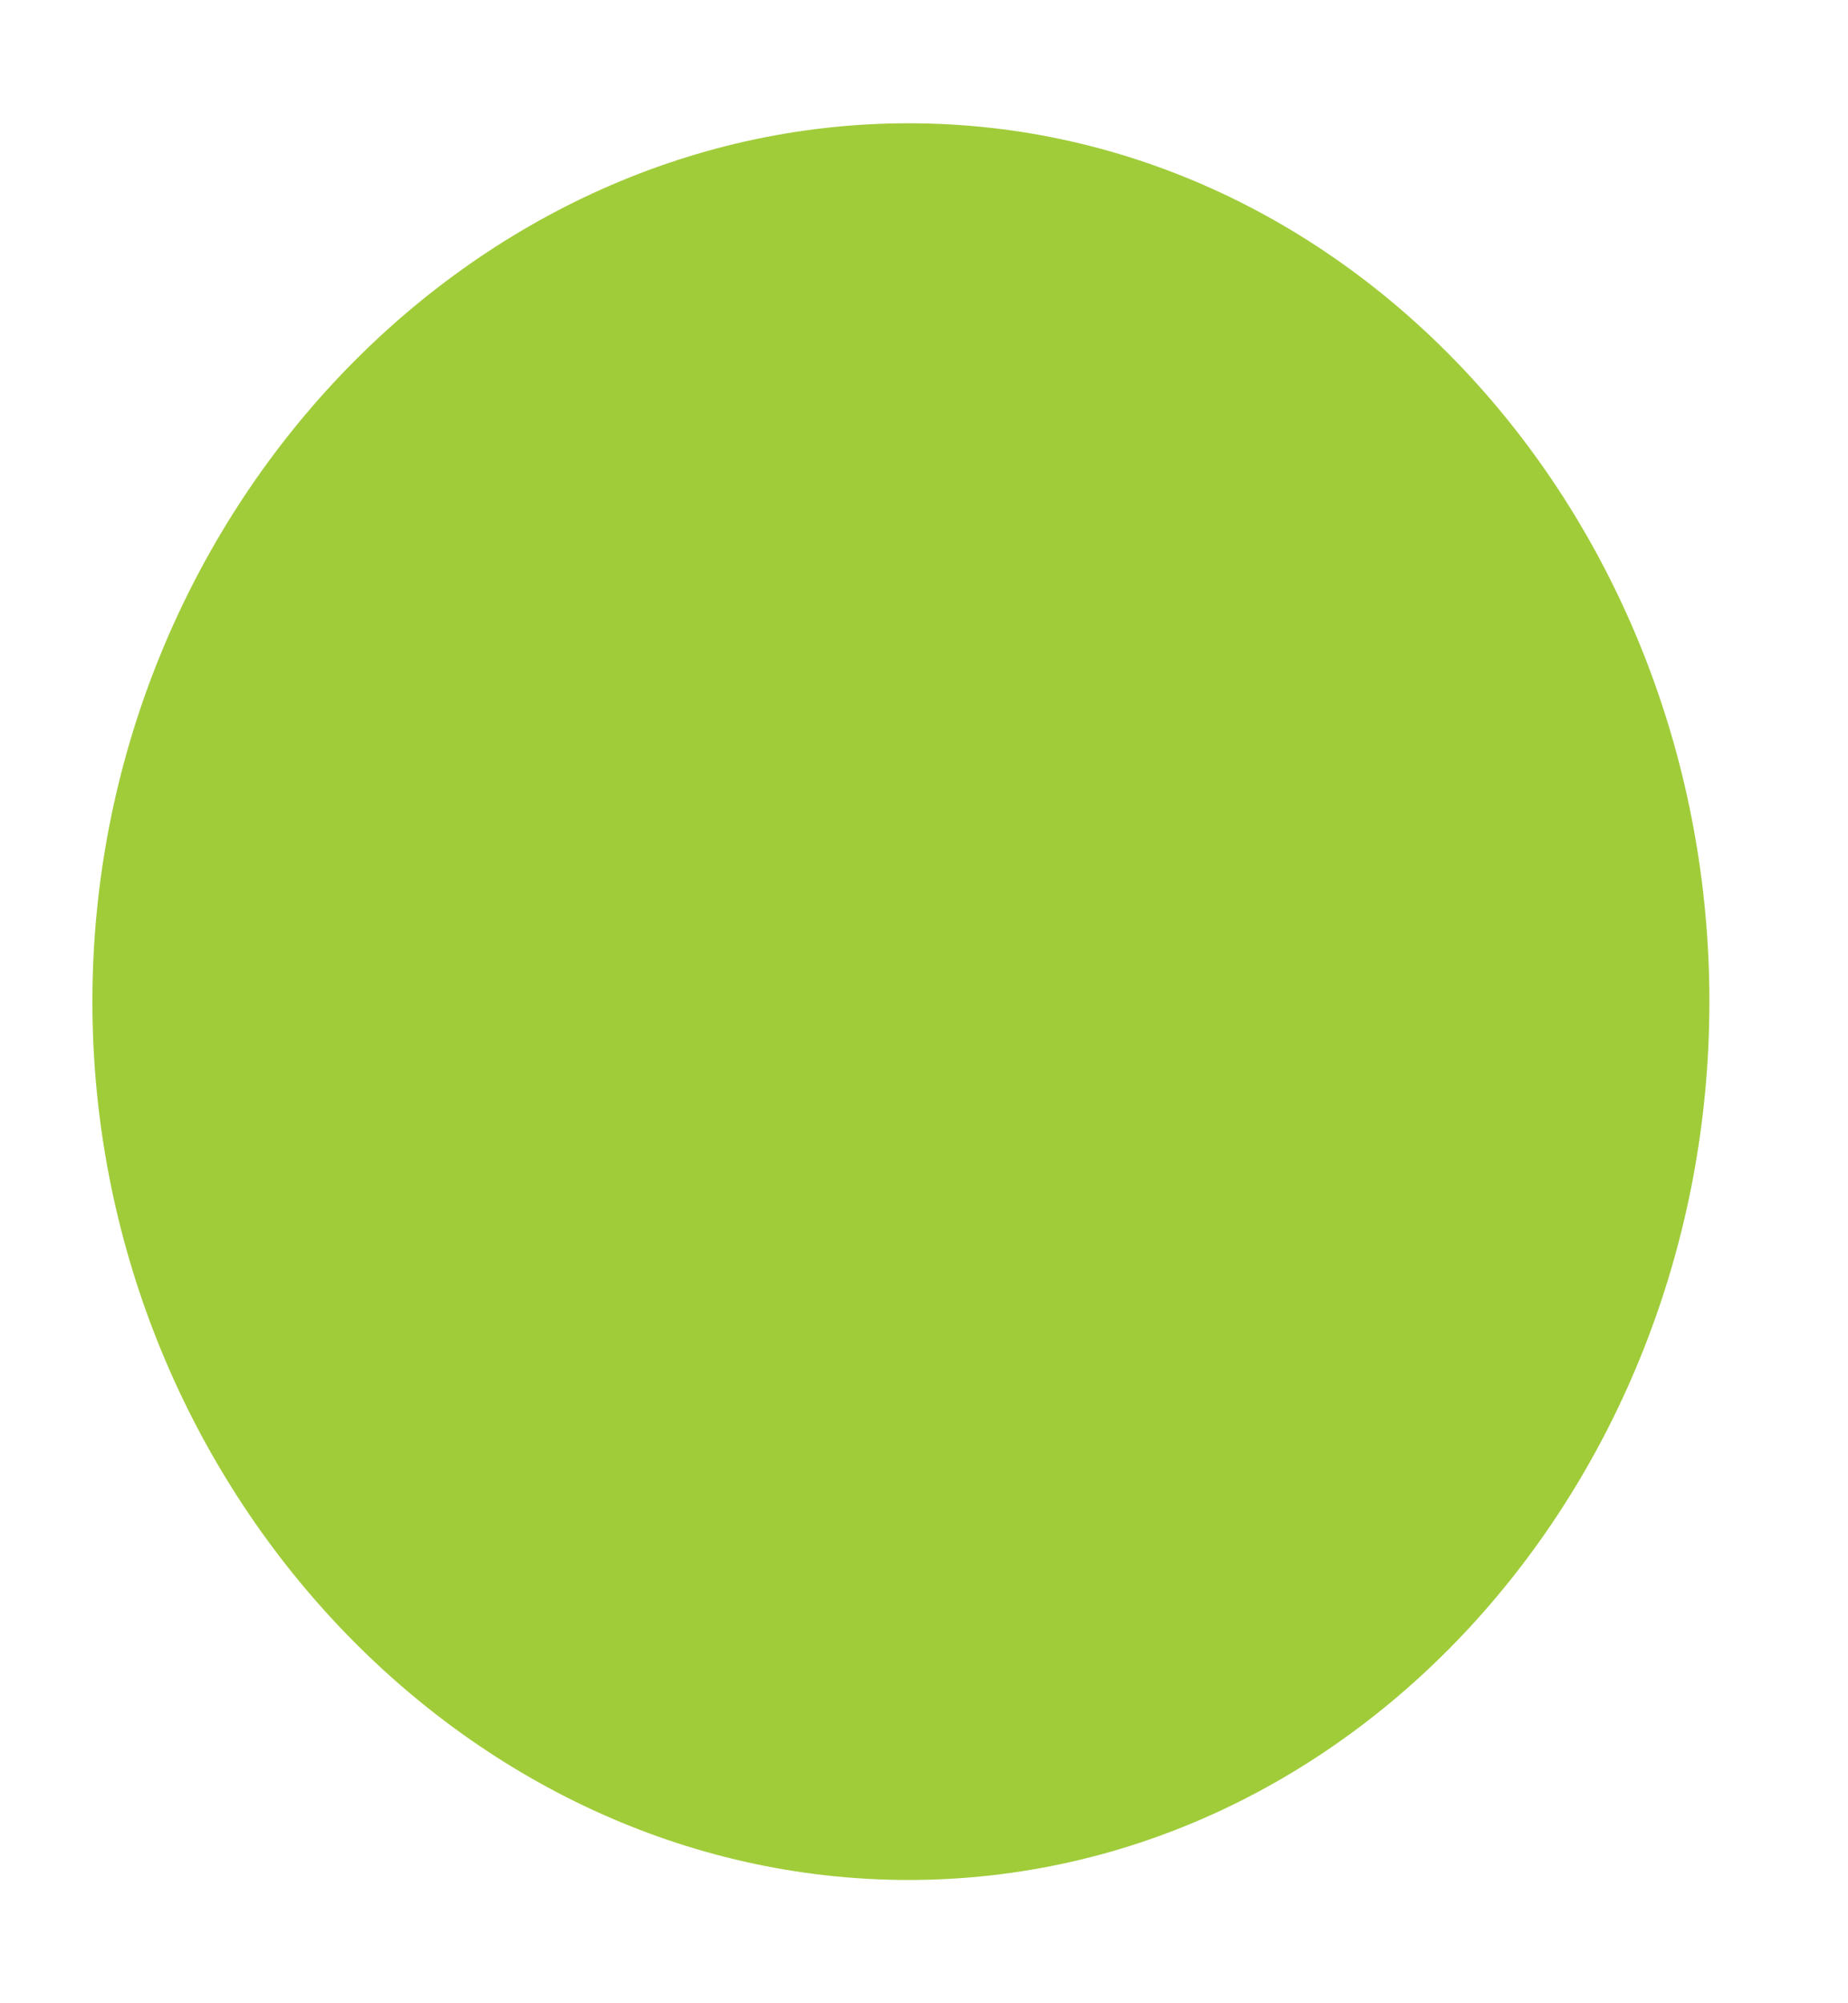 <svg version="1.2" xmlns="http://www.w3.org/2000/svg" viewBox="0 0 12 13" width="12" height="13"><style>.a{fill:#a0cc3a}</style><path fill-rule="evenodd" class="a" d="m5.9 12.2c-2.9 0-5.3-2.6-5.3-5.7 0-3.1 2.4-5.7 5.3-5.7 2.9 0 5.2 2.6 5.2 5.7 0 3.1-2.3 5.7-5.2 5.7z"/></svg>